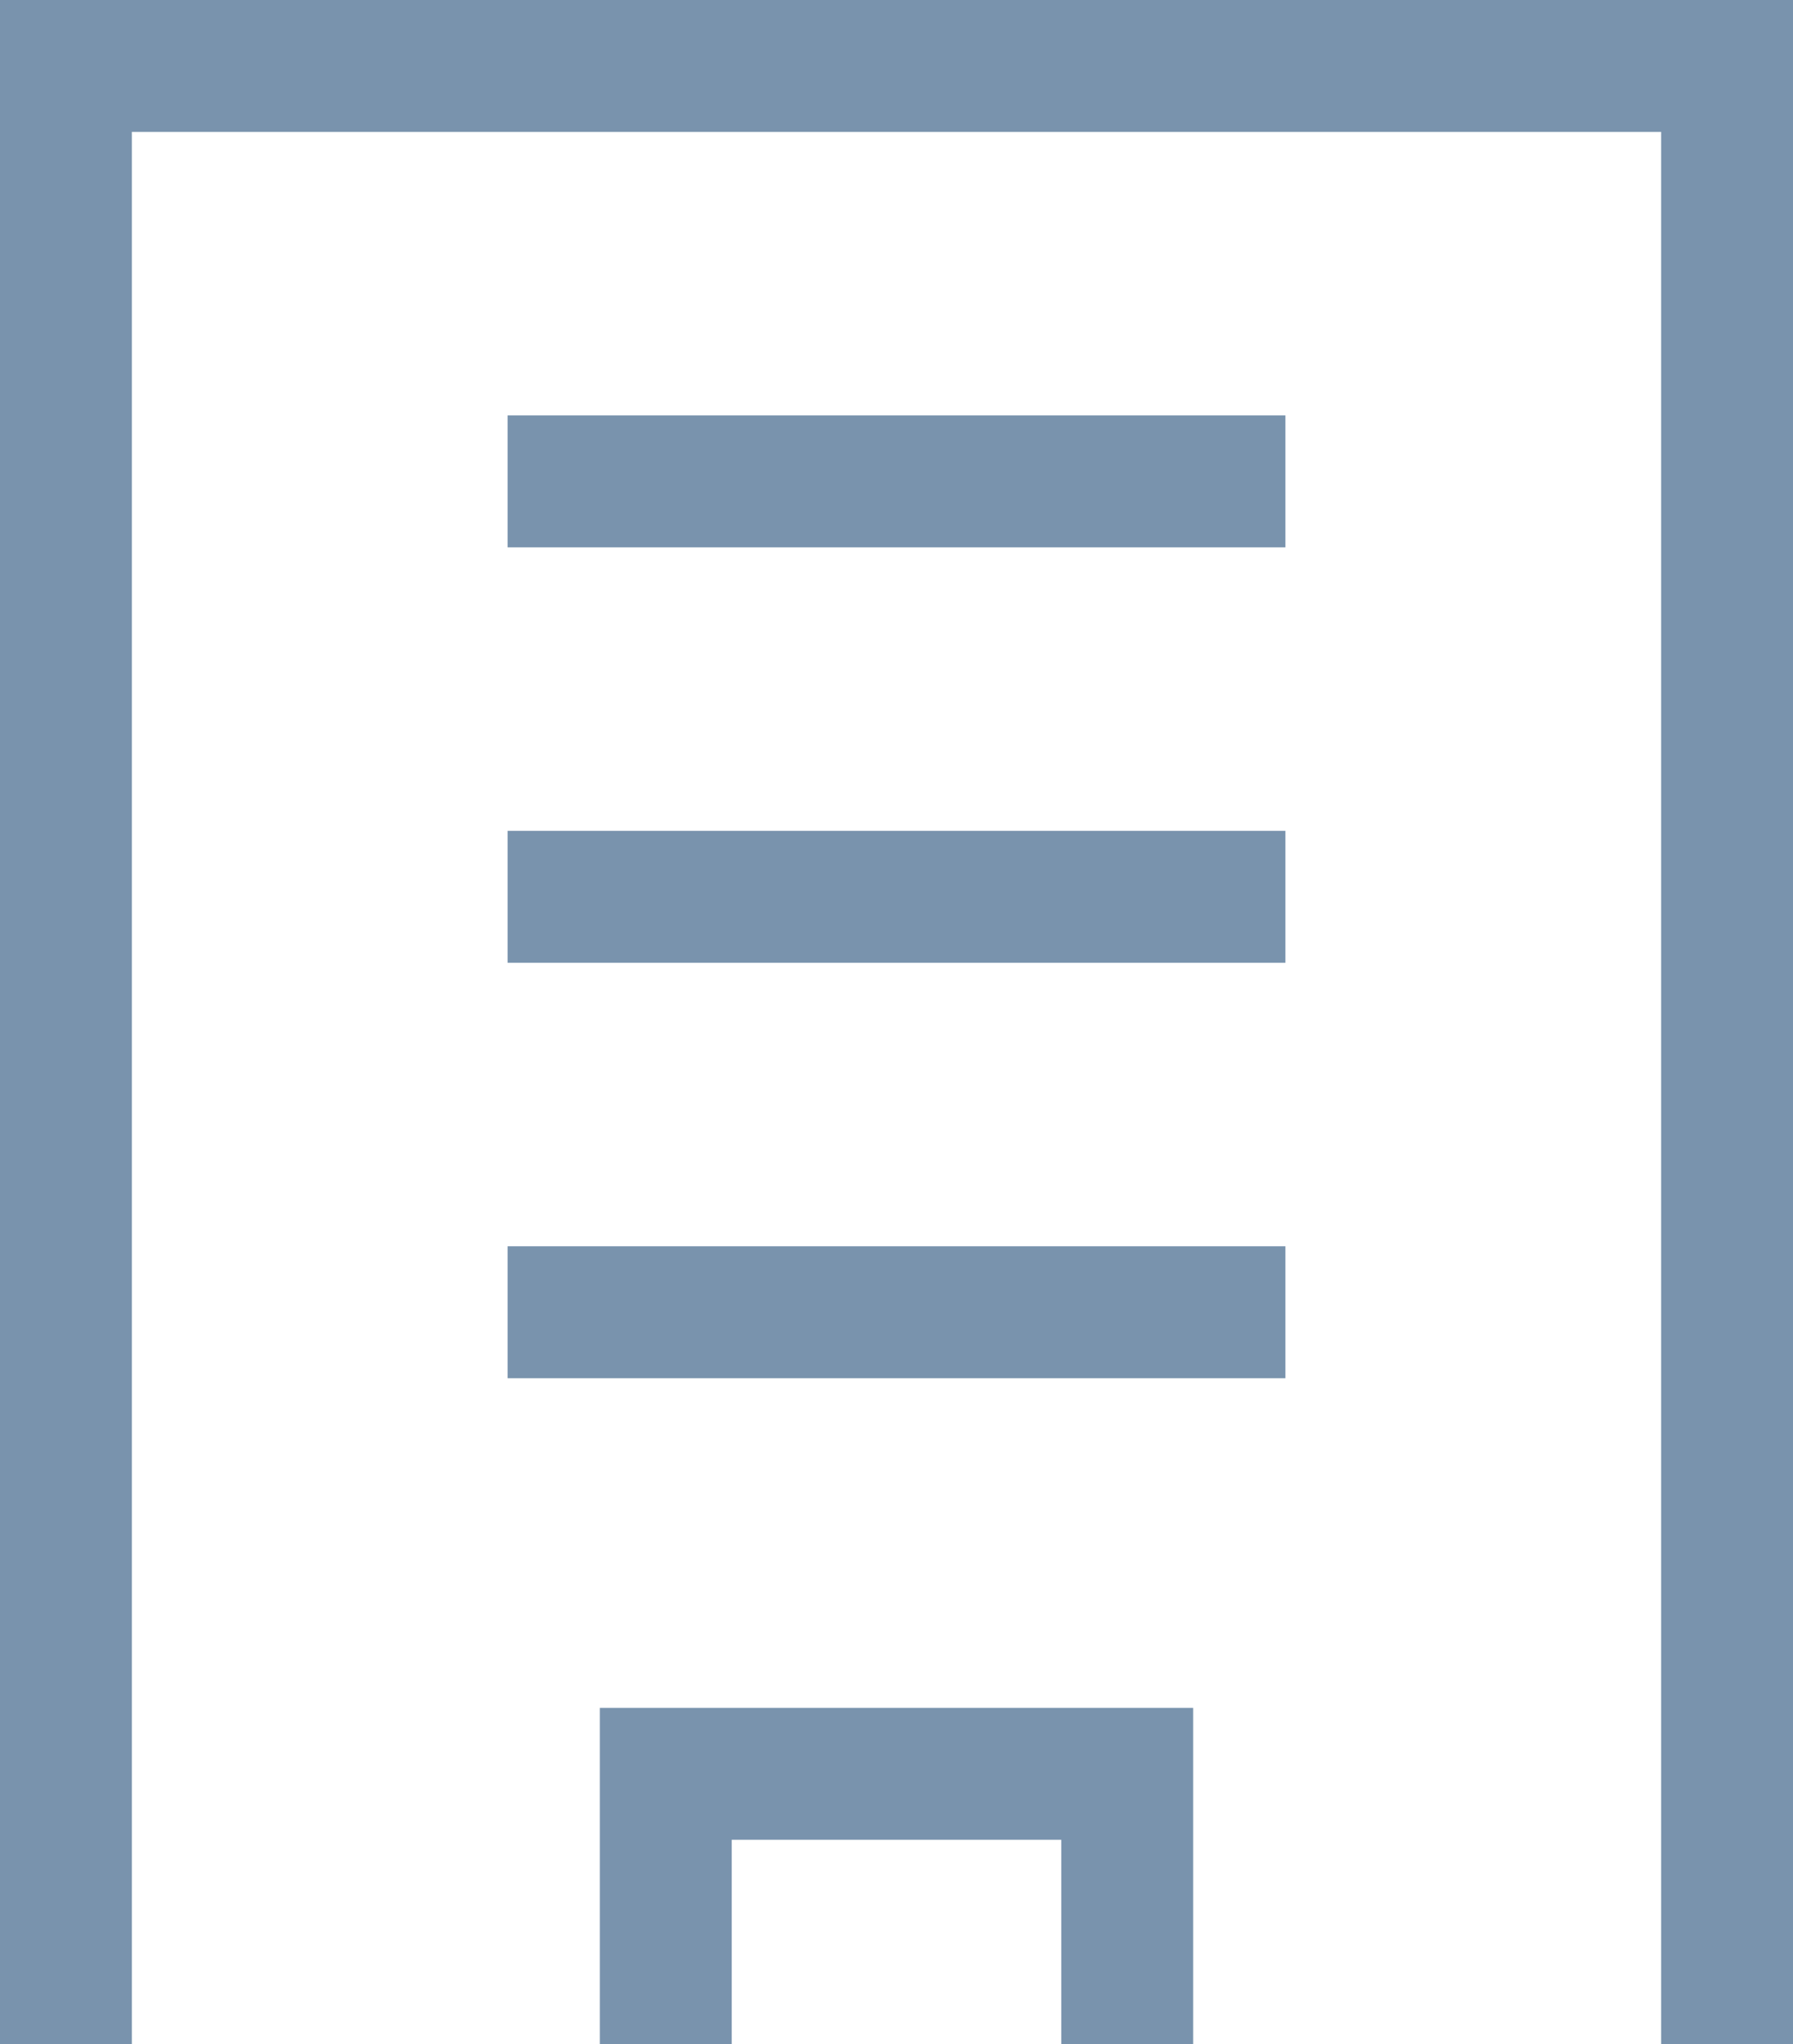 <svg viewBox="0 0 27.2 31" xmlns="http://www.w3.org/2000/svg"><path d="m25.2 31v-29h-23.2v29h-2v-31h27.2v31zm-9.1 0v-3.1h-5v3.1h-2v-5.1h9v5.1zm-8.4-10.1v-2h11.8v2zm0-6.3v-2h11.8v2zm0-6.3v-2h11.8v2z" fill="#7993ad"/></svg>